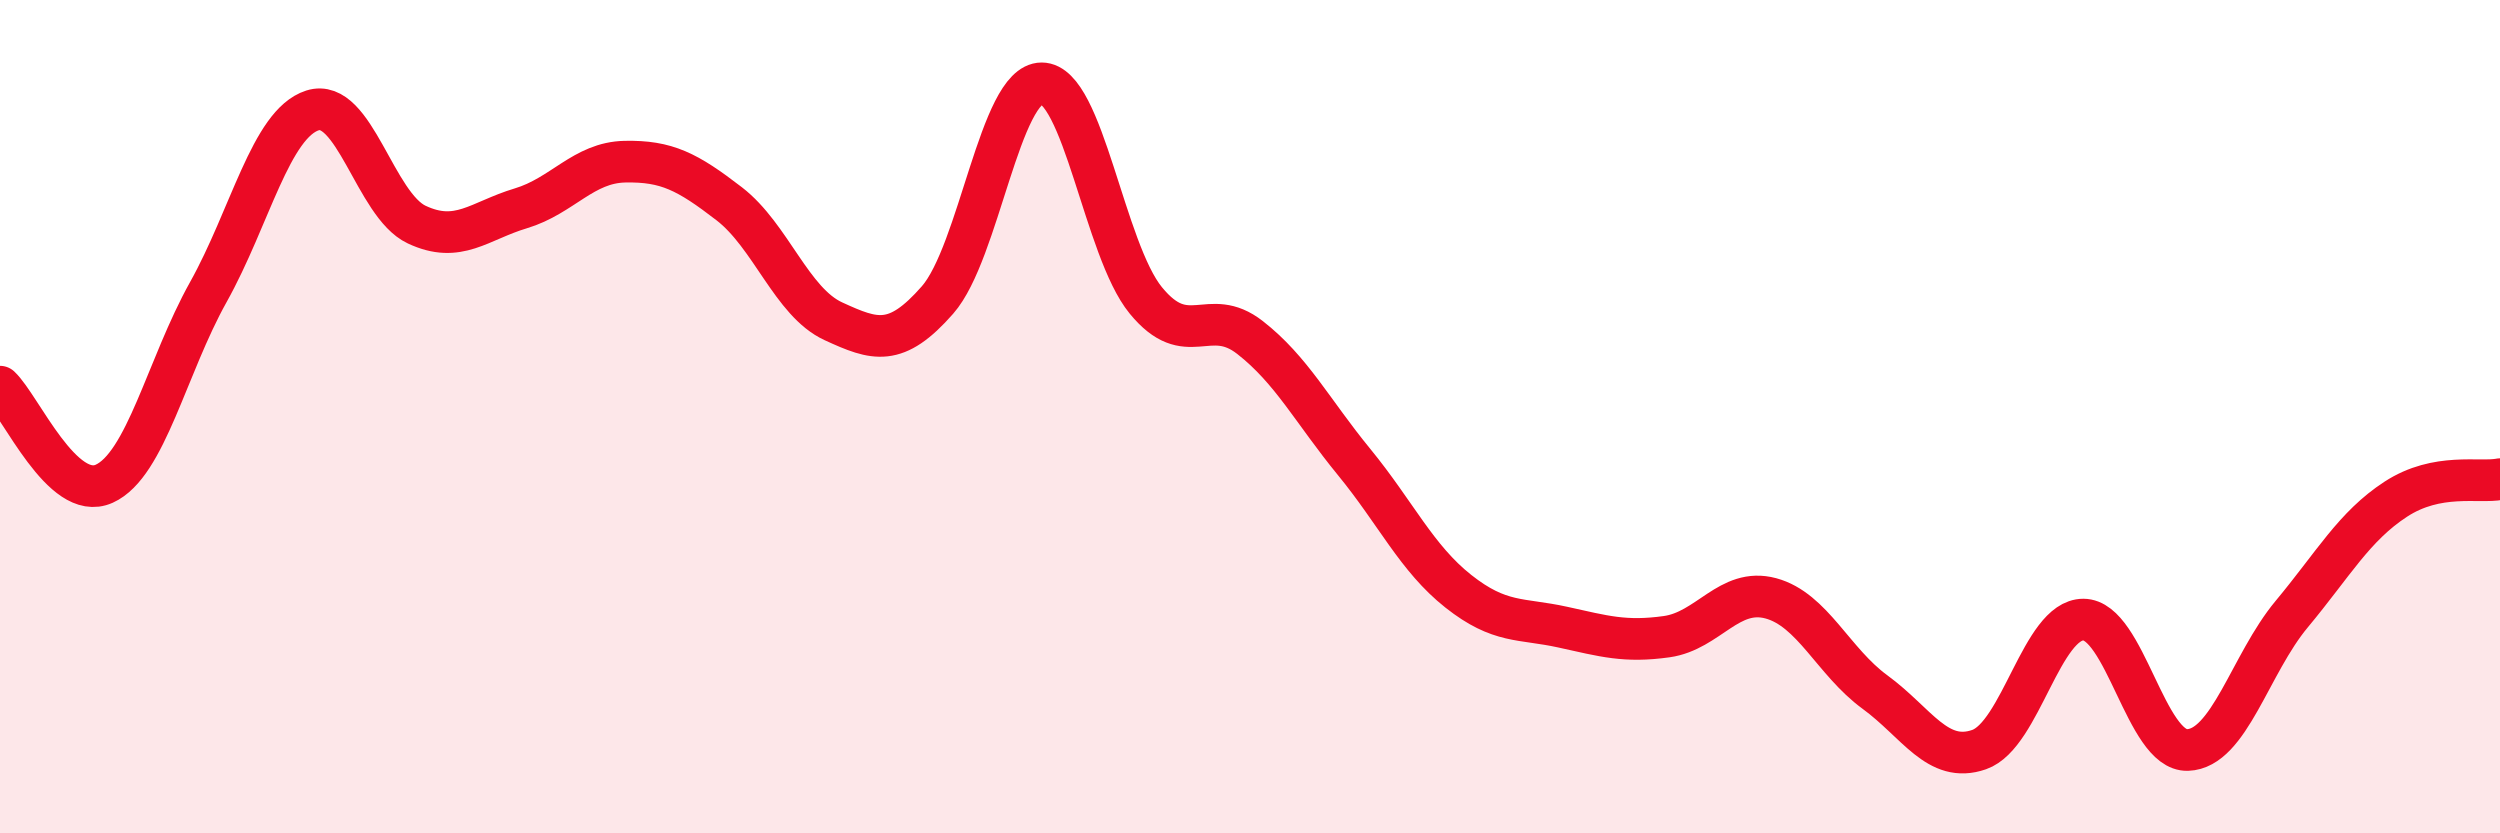 
    <svg width="60" height="20" viewBox="0 0 60 20" xmlns="http://www.w3.org/2000/svg">
      <path
        d="M 0,9.28 C 0.5,9.75 1.5,12.06 2.5,11.61 C 3.5,11.16 4,8.8 5,7.01 C 6,5.22 6.5,2.97 7.5,2.65 C 8.5,2.33 9,4.92 10,5.39 C 11,5.86 11.5,5.3 12.5,5 C 13.5,4.7 14,3.9 15,3.88 C 16,3.86 16.5,4.12 17.5,4.89 C 18.5,5.66 19,7.25 20,7.71 C 21,8.17 21.5,8.34 22.5,7.2 C 23.5,6.06 24,2 25,2 C 26,2 26.5,5.99 27.5,7.21 C 28.5,8.43 29,7.32 30,8.1 C 31,8.88 31.5,9.87 32.5,11.09 C 33.5,12.31 34,13.4 35,14.19 C 36,14.98 36.5,14.83 37.5,15.05 C 38.5,15.27 39,15.42 40,15.28 C 41,15.14 41.5,14.09 42.5,14.36 C 43.5,14.63 44,15.88 45,16.61 C 46,17.34 46.5,18.34 47.5,17.99 C 48.5,17.64 49,14.87 50,14.87 C 51,14.87 51.5,18.03 52.5,18 C 53.5,17.97 54,15.94 55,14.74 C 56,13.54 56.5,12.63 57.5,11.98 C 58.5,11.33 59.5,11.6 60,11.5L60 20L0 20Z"
        fill="#EB0A25"
        opacity="0.1"
        stroke-linecap="round"
        stroke-linejoin="round"
      />
      <path
        d="M 0,9.28 C 0.5,9.75 1.5,12.06 2.5,11.61 C 3.5,11.16 4,8.8 5,7.01 C 6,5.22 6.5,2.97 7.5,2.65 C 8.5,2.33 9,4.92 10,5.39 C 11,5.86 11.5,5.3 12.5,5 C 13.5,4.7 14,3.9 15,3.88 C 16,3.86 16.5,4.12 17.5,4.89 C 18.5,5.66 19,7.25 20,7.71 C 21,8.17 21.5,8.34 22.5,7.2 C 23.5,6.06 24,2 25,2 C 26,2 26.5,5.99 27.5,7.21 C 28.5,8.43 29,7.32 30,8.1 C 31,8.88 31.5,9.87 32.5,11.09 C 33.5,12.31 34,13.4 35,14.19 C 36,14.98 36.5,14.83 37.5,15.05 C 38.5,15.27 39,15.42 40,15.28 C 41,15.14 41.5,14.09 42.5,14.36 C 43.5,14.63 44,15.88 45,16.61 C 46,17.34 46.5,18.34 47.5,17.99 C 48.5,17.64 49,14.87 50,14.87 C 51,14.87 51.5,18.03 52.5,18 C 53.5,17.97 54,15.94 55,14.74 C 56,13.54 56.5,12.63 57.5,11.98 C 58.5,11.33 59.5,11.6 60,11.5"
        stroke="#EB0A25"
        stroke-width="1"
        fill="none"
        stroke-linecap="round"
        stroke-linejoin="round"
      />
    </svg>
  